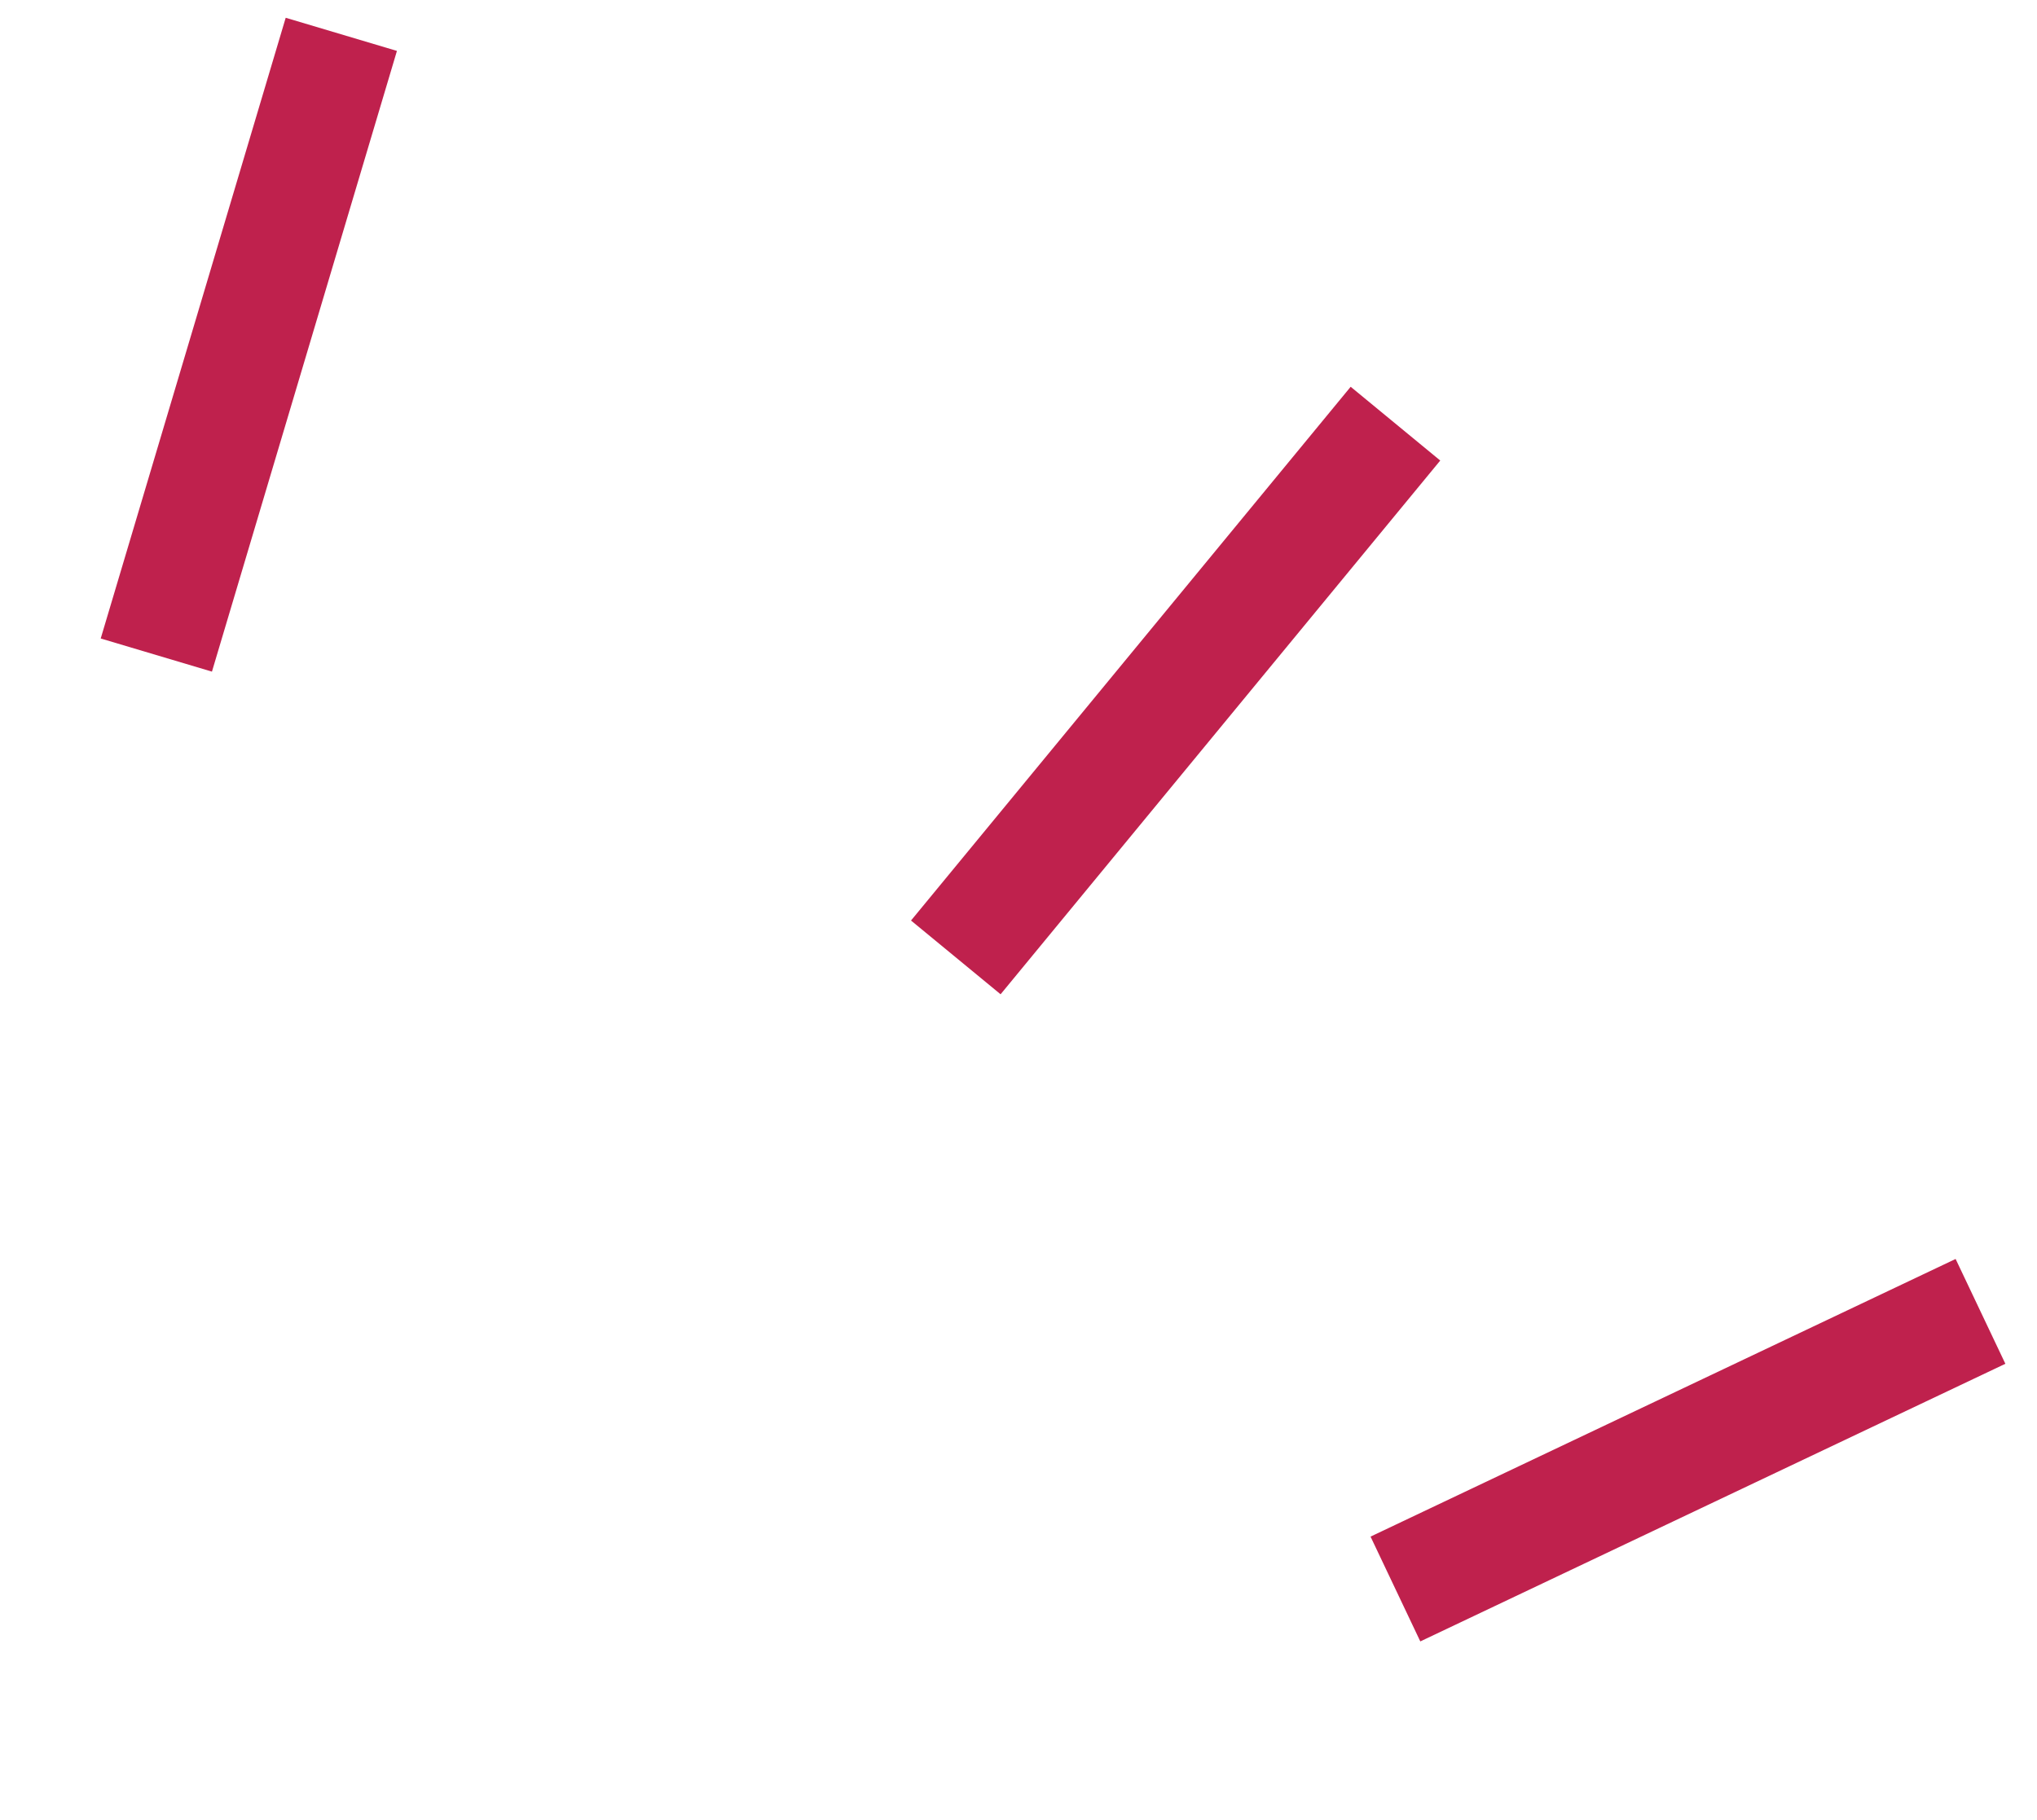 <svg xmlns="http://www.w3.org/2000/svg" width="17.555" height="15.684" viewBox="0 0 17.555 15.684">
  <g id="グループ_8121" data-name="グループ 8121" transform="translate(-1026.271 -1316.64)">
    <path id="パス_8454" data-name="パス 8454" d="M0,4.99,2.5,0" transform="matrix(0.985, -0.174, 0.174, 0.985, 1026.75, 1317.371)" fill="none" stroke="#bf214d" stroke-width="1"/>
    <path id="パス_8455" data-name="パス 8455" d="M0,5.619,1.987,0" transform="translate(1036.43 1319.612) rotate(20)" fill="none" stroke="#bf214d" stroke-width="1"/>
    <path id="パス_8456" data-name="パス 8456" d="M0,4.99,2.5,0" transform="translate(1041.369 1326.404) rotate(38)" fill="none" stroke="#bf214d" stroke-width="1"/>
  </g>
</svg>

